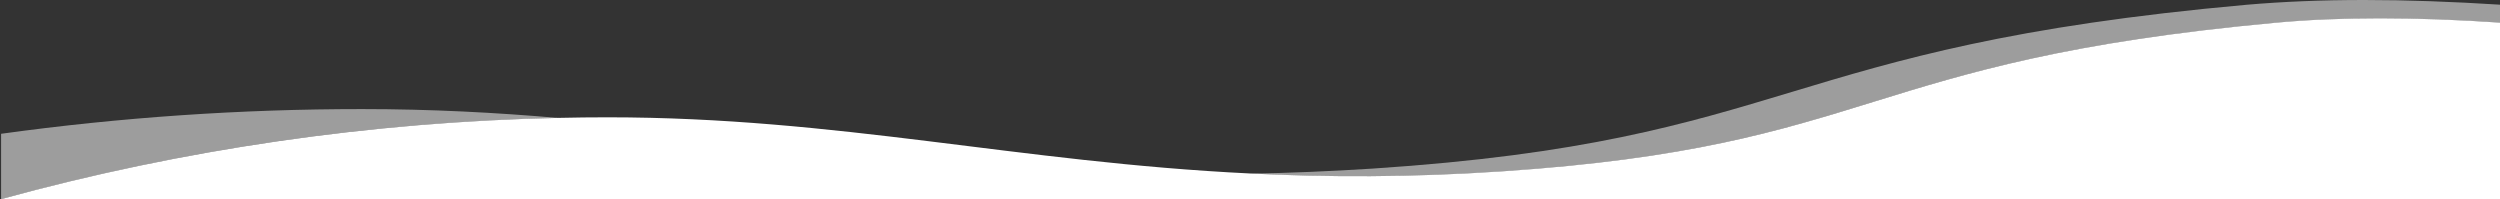<?xml version="1.0" encoding="utf-8"?>
<!-- Generator: Adobe Illustrator 25.0.0, SVG Export Plug-In . SVG Version: 6.00 Build 0)  -->
<svg version="1.1" id="Layer_1" xmlns="http://www.w3.org/2000/svg" xmlns:xlink="http://www.w3.org/1999/xlink" x="0px" y="0px"
	 viewBox="0 0 1366 108.9" style="enable-background:new 0 0 1366 108.9;" xml:space="preserve">
<rect x="0" y="0" width="1366" height="108.9" fill="#333333" stroke="none"/>
<style type="text/css">
	.st0{fill:none;}
	.st1{opacity:0.52;fill:#FFFFFF;}
	.st2{fill:#FFFFFF;}
</style>
<g>
	<path class="st0" d="M1291.8,0c23.2,0,48.1,0.9,74.8,2.6V0H1291.8z"/>
	<path class="st0" d="M305.6,64.4c8.8-0.2,17.6-0.3,26.4-0.3c126.2,0,223.8,24.5,351.2,30.8c21.5-0.4,43.8-1.2,67.1-2.8
		c230.5-15.2,220.2-66.4,477.3-89.5c19.6-1.8,41.1-2.6,64.2-2.6H0.6v73.1c65.2-9,131.1-13.5,197.1-13.5
		C235.5,59.6,271.1,61.5,305.6,64.4z"/>
	<path class="st1" d="M197.7,59.6c-66,0-131.8,4.5-197.1,13.5v35.8c99.5-27.4,201.9-42.3,305-44.4C271.1,61.5,235.5,59.6,197.7,59.6
		z"/>
	<path class="st1" d="M1227.6,2.6c-257.1,23-246.9,74.3-477.3,89.5c-23.3,1.5-45.7,2.4-67.1,2.8c42,2.1,87.3,2.2,137.9-1.2
		c204-13.8,194.9-60.3,422.5-81.2c34.8-3.2,75.8-3.2,123.1,0v96.5h0V2.6C1340,0.9,1315,0,1291.8,0S1247.3,0.9,1227.6,2.6z"/>
	<path class="st2" d="M1243.6,12.4C1016,33.3,1025.1,79.9,821.1,93.6c-50.6,3.4-95.9,3.3-137.9,1.2C555.8,88.6,458.2,64.1,332,64.1
		c-8.8,0-17.6,0.1-26.4,0.3c-103.1,2.2-205.5,17.1-305,44.4h1366V12.4C1319.4,9.2,1278.4,9.2,1243.6,12.4z"/>
</g>
</svg>
